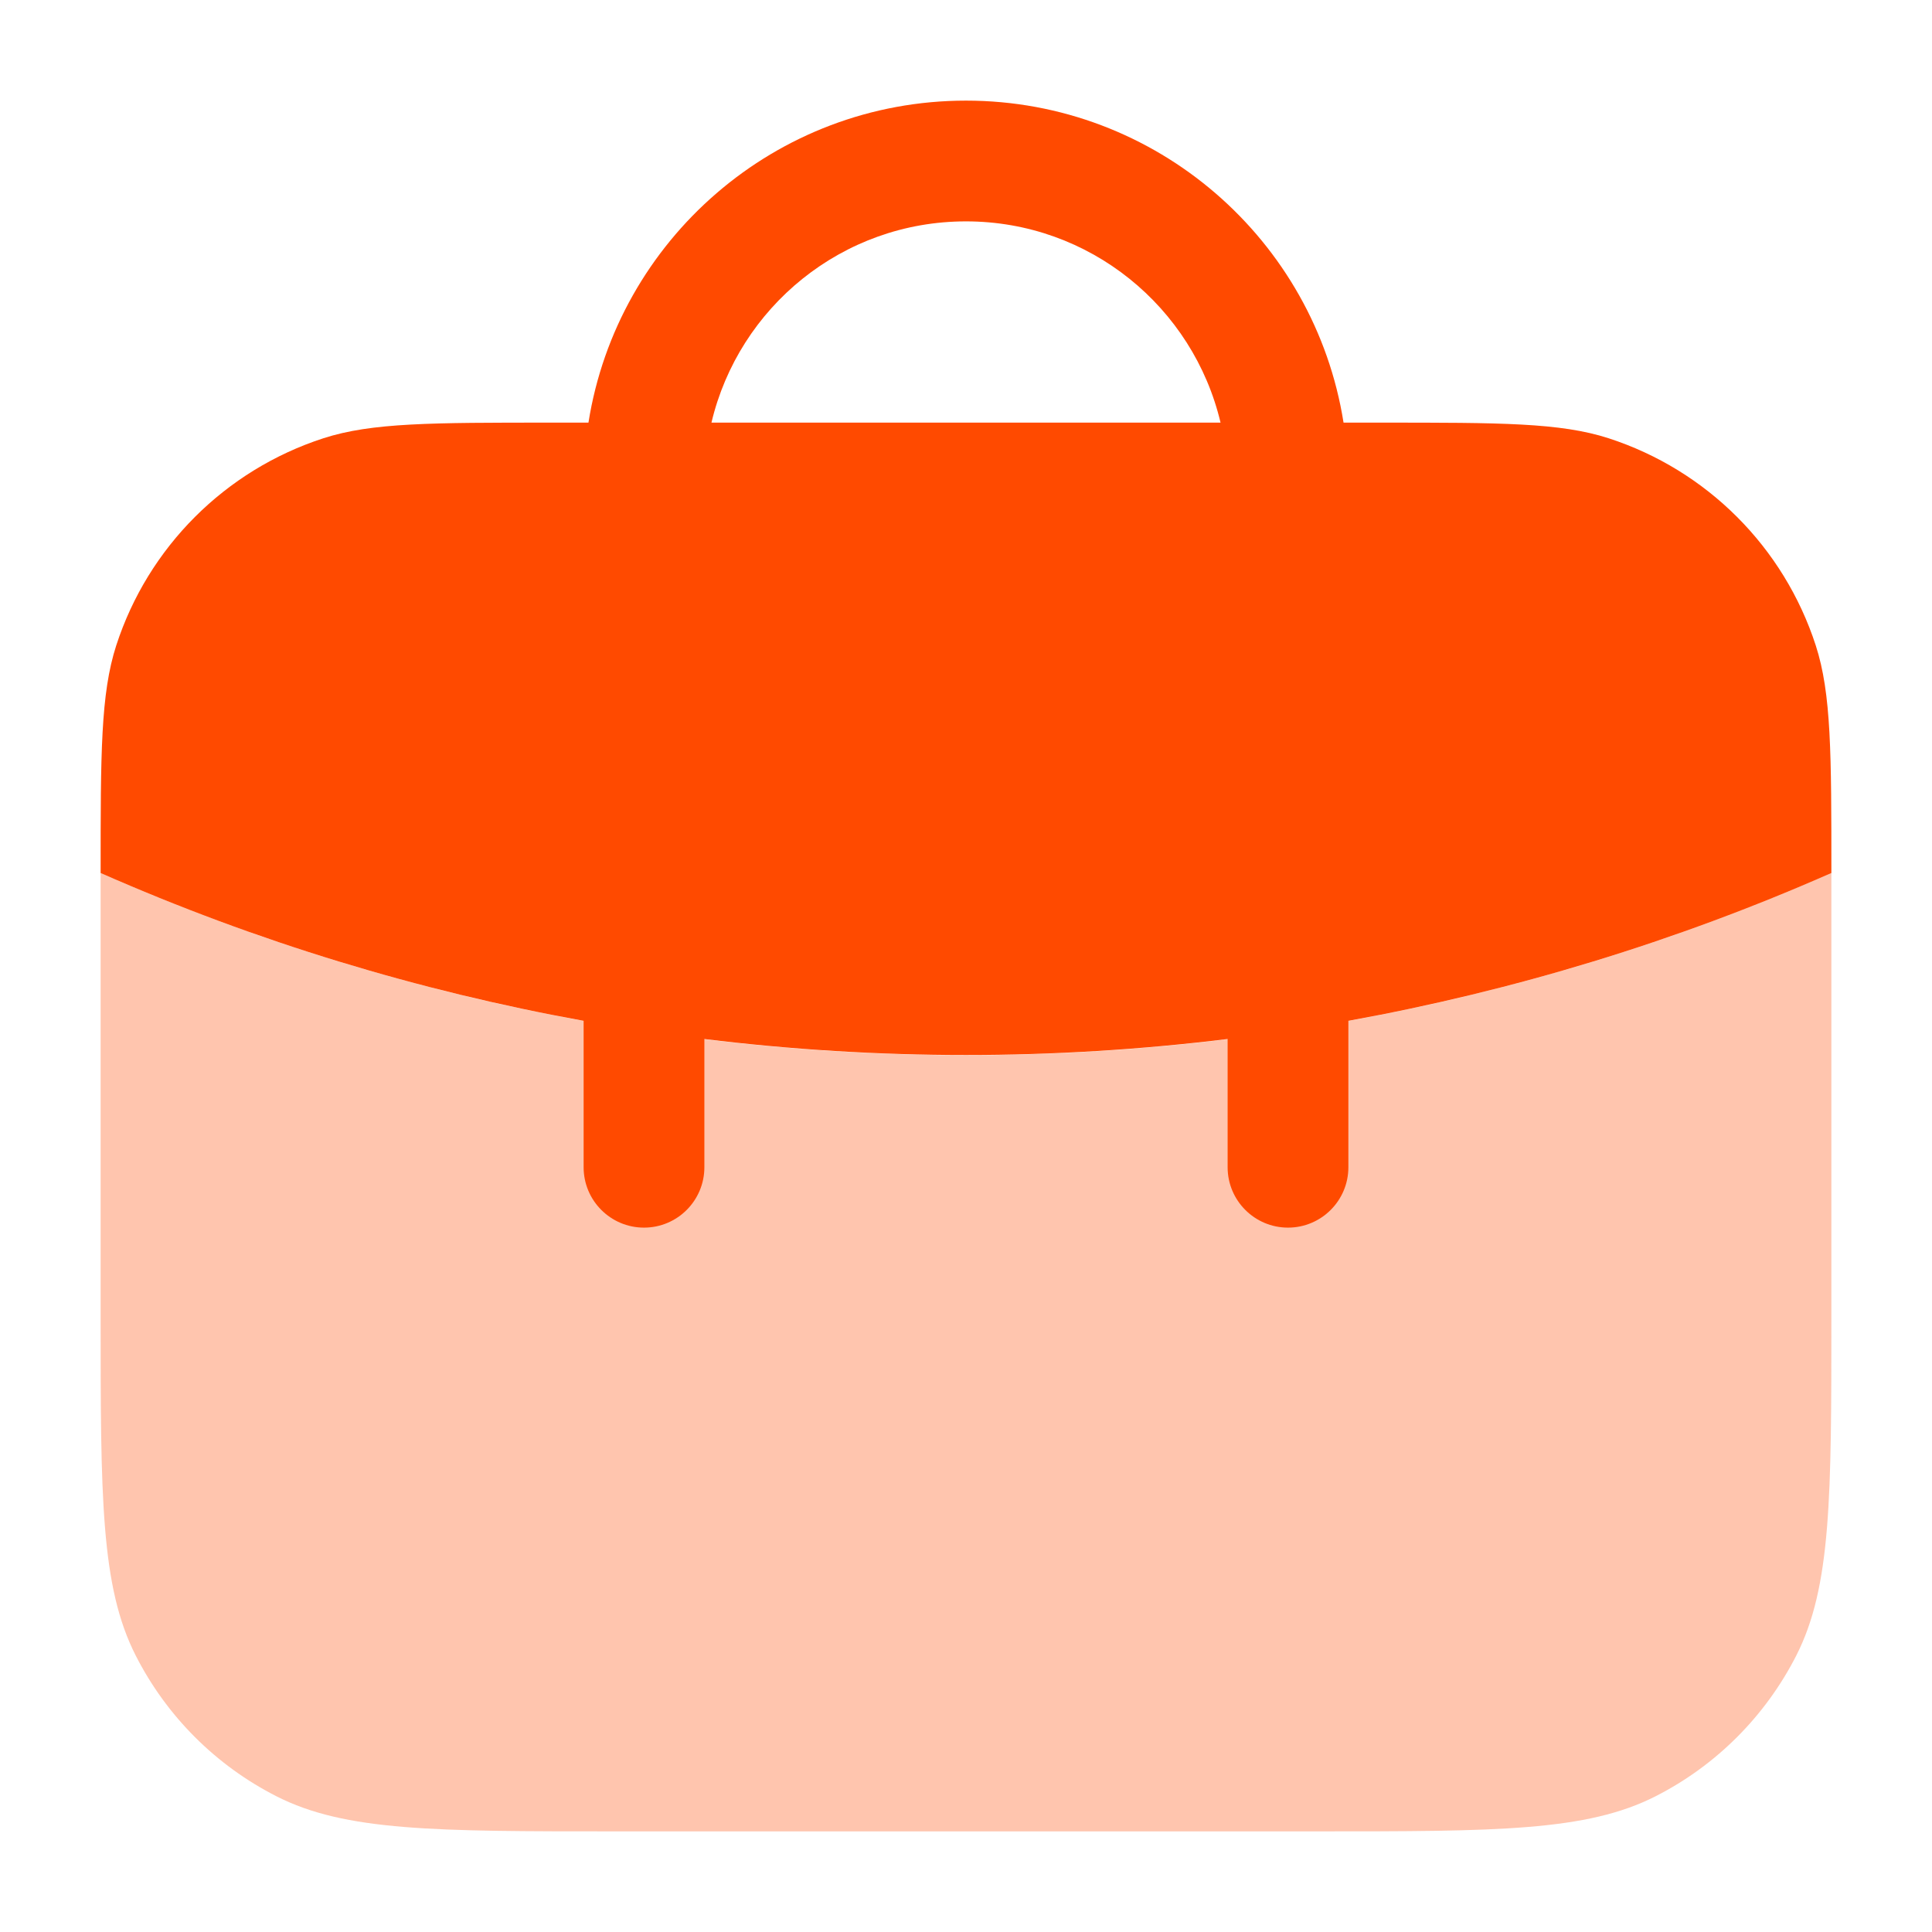 <svg xmlns="http://www.w3.org/2000/svg" width="24" height="24" viewBox="0 0 24 24" fill="none"><path opacity="0.32" d="M7.65 22.75H16.35C18.59 22.75 19.71 22.75 20.566 22.314C21.319 21.931 21.93 21.319 22.314 20.566C22.75 19.71 22.75 18.59 22.75 16.35V10.845C15.902 13.863 8.098 13.863 1.25 10.845V16.35C1.25 18.59 1.25 19.71 1.686 20.566C2.069 21.319 2.681 21.931 3.434 22.314C4.29 22.75 5.41 22.75 7.65 22.75Z" fill="#FF4A00"/><path d="M12 1.25C14.368 1.25 16.331 2.983 16.69 5.25H17.155C18.639 5.25 19.382 5.25 19.982 5.444C21.203 5.84 22.16 6.797 22.556 8.018C22.75 8.618 22.75 9.361 22.75 10.845C20.812 11.699 18.798 12.31 16.75 12.681V14.5C16.75 14.914 16.414 15.25 16 15.25C15.586 15.25 15.25 14.914 15.25 14.5V12.907C13.091 13.172 10.909 13.172 8.75 12.907V14.5C8.75 14.914 8.414 15.25 8 15.25C7.586 15.25 7.25 14.914 7.25 14.5V12.681C5.202 12.31 3.188 11.699 1.25 10.845C1.25 9.361 1.25 8.618 1.444 8.018C1.84 6.797 2.797 5.84 4.018 5.444C4.618 5.25 5.361 5.25 6.845 5.25H7.31C7.669 2.983 9.632 1.25 12 1.25ZM12 2.75C10.463 2.75 9.177 3.817 8.838 5.25H15.162C14.823 3.817 13.537 2.75 12 2.75Z" fill="#FF4A00"/></svg>